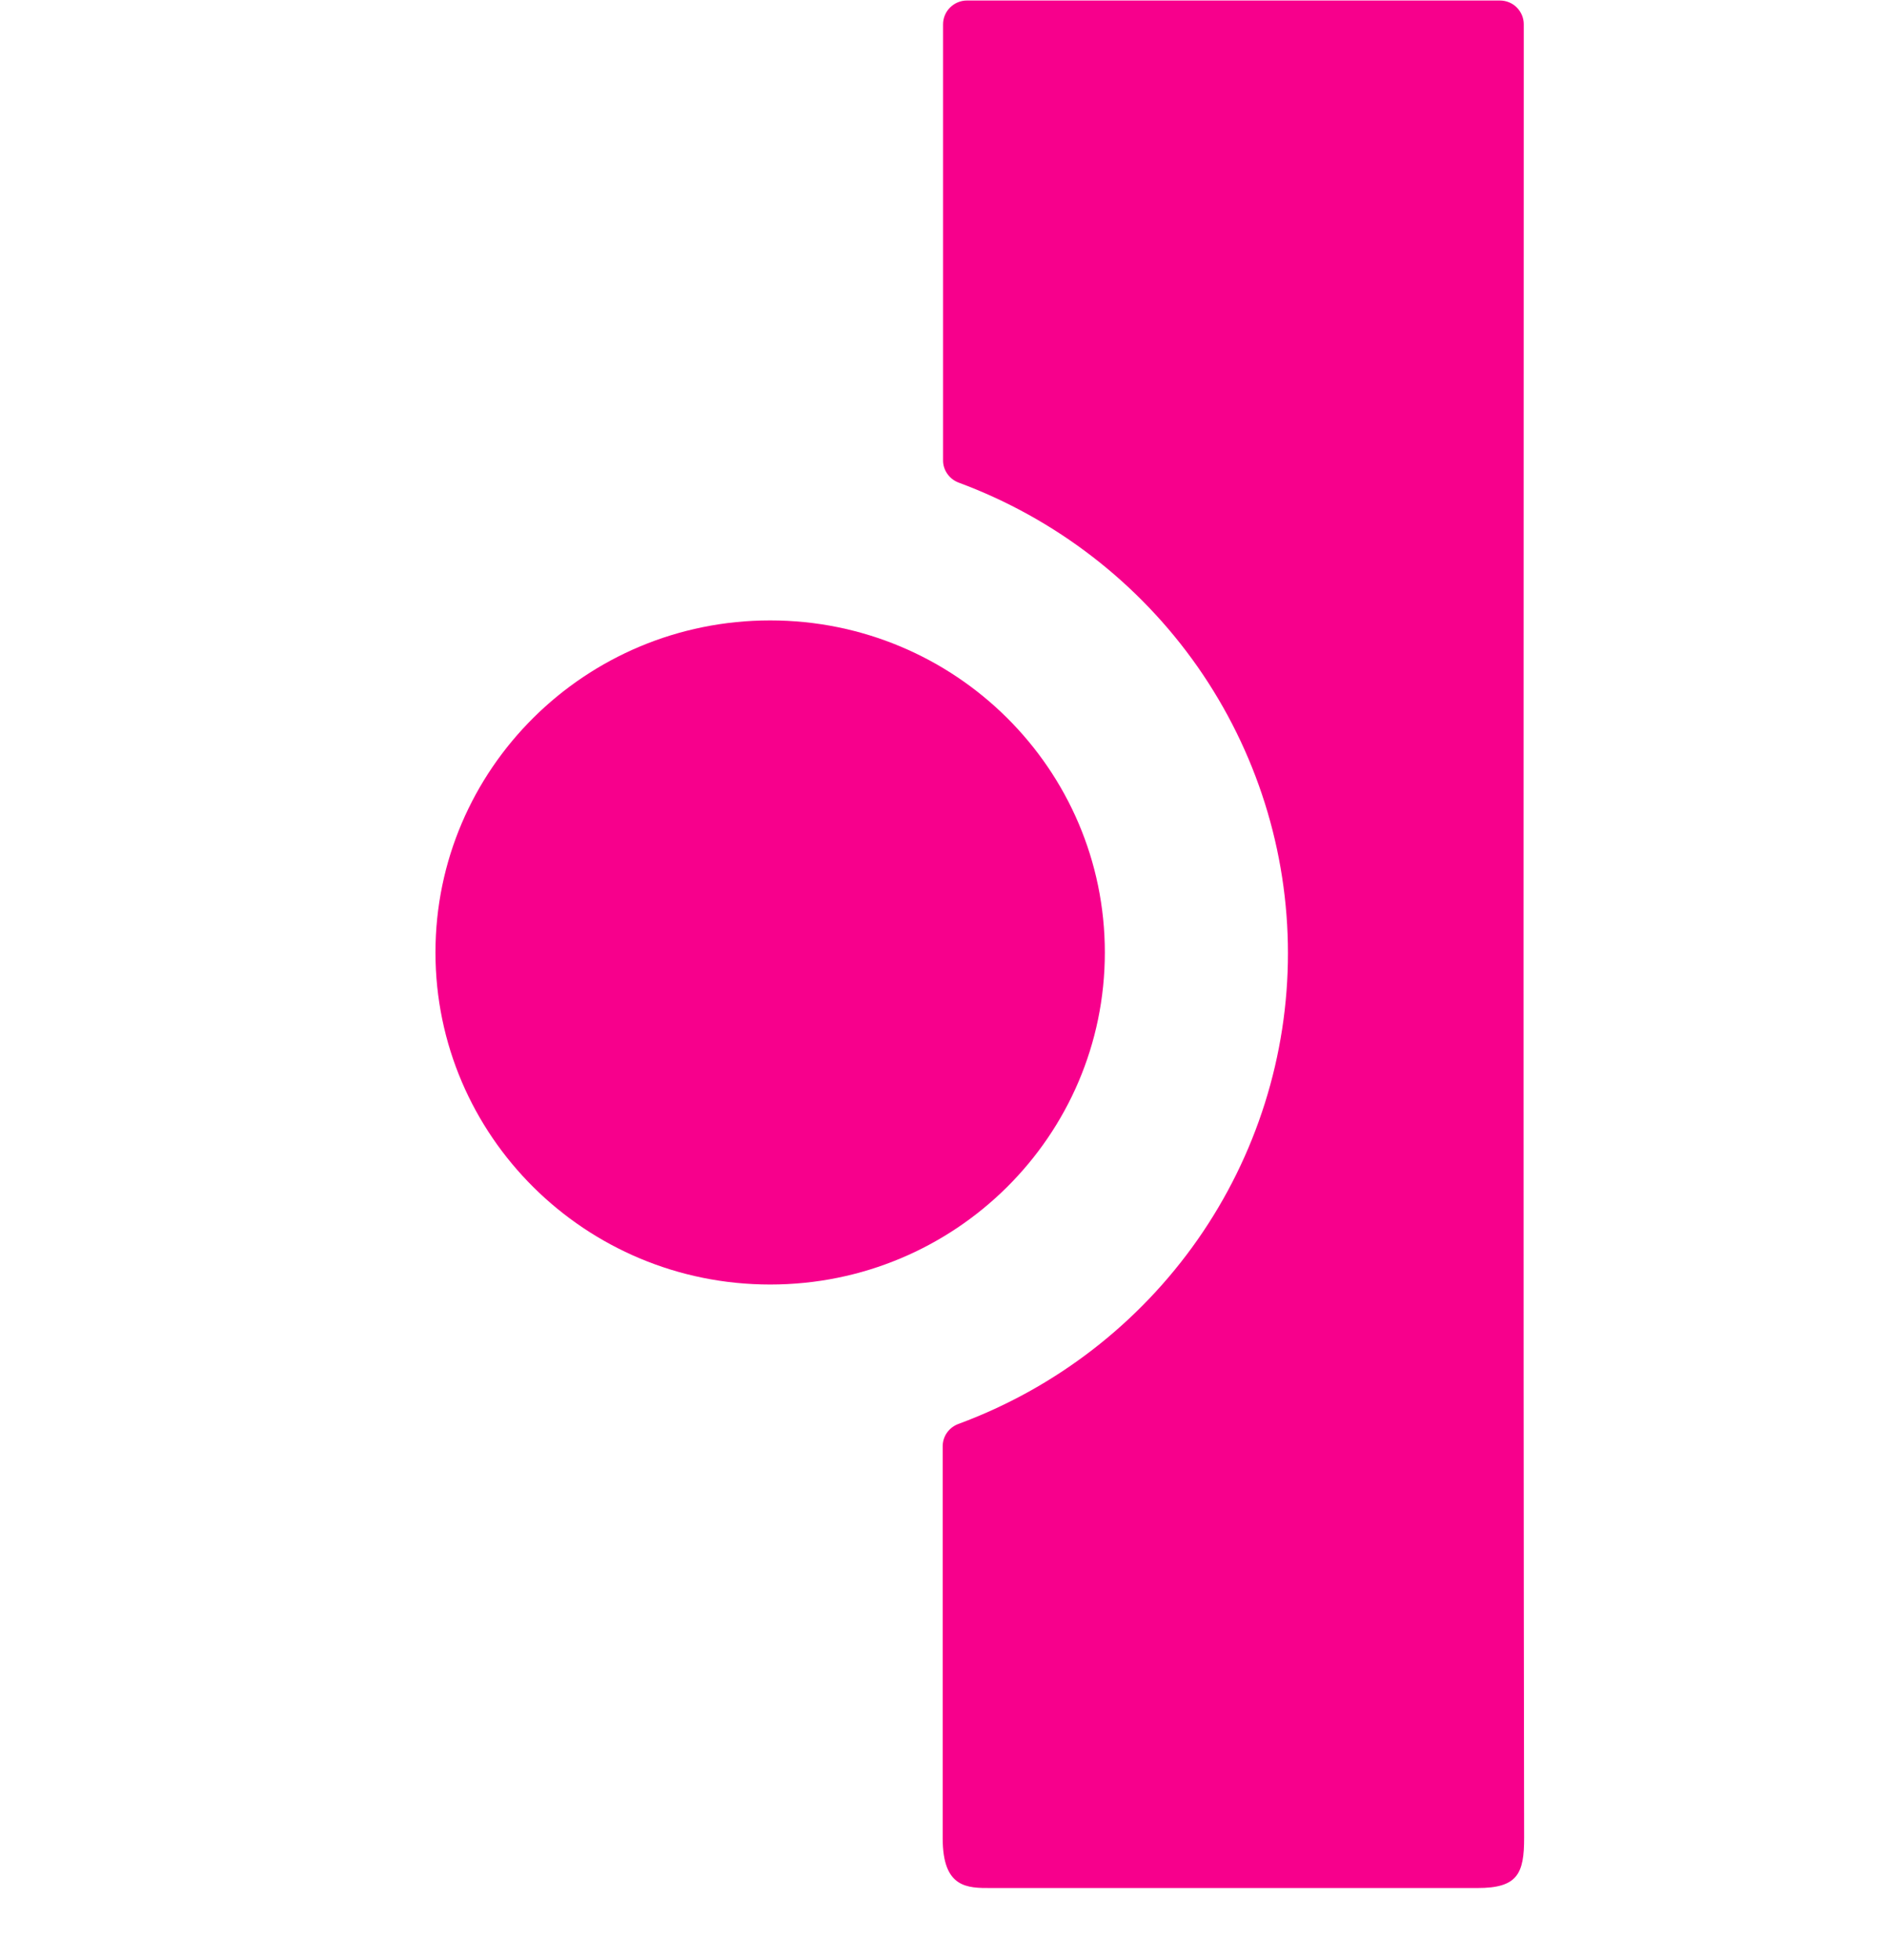 <svg width="26" height="27" viewBox="0 0 26 27" fill="none" xmlns="http://www.w3.org/2000/svg">
<path d="M20.995 0.682V0.333C20.995 0.247 20.96 0.164 20.898 0.102C20.837 0.041 20.753 0.007 20.666 0.007H13.323C13.236 0.007 13.152 0.042 13.09 0.104C13.029 0.165 12.994 0.248 12.994 0.335C12.994 2.365 12.994 4.399 12.994 6.344C12.994 6.411 13.016 6.476 13.055 6.53C13.094 6.585 13.149 6.626 13.212 6.649C14.544 7.143 15.691 8.028 16.502 9.186C17.312 10.345 17.746 11.721 17.746 13.131C17.746 14.54 17.312 15.917 16.502 17.075C15.691 18.233 14.544 19.119 13.212 19.612C13.149 19.634 13.093 19.674 13.053 19.728C13.013 19.781 12.991 19.846 12.989 19.913V25.323C12.989 26.008 13.327 26.008 13.654 26.007H20.358C20.908 26.007 21.002 25.813 21 25.309C20.986 16.696 20.995 9.286 20.995 0.682Z" fill="#F7008C"/>
<path d="M10.612 17.694C13.159 17.694 15.223 15.646 15.223 13.12C15.223 10.594 13.159 8.546 10.612 8.546C8.065 8.546 6 10.594 6 13.12C6 15.646 8.065 17.694 10.612 17.694Z" fill="#F7008C"/>
</svg>
